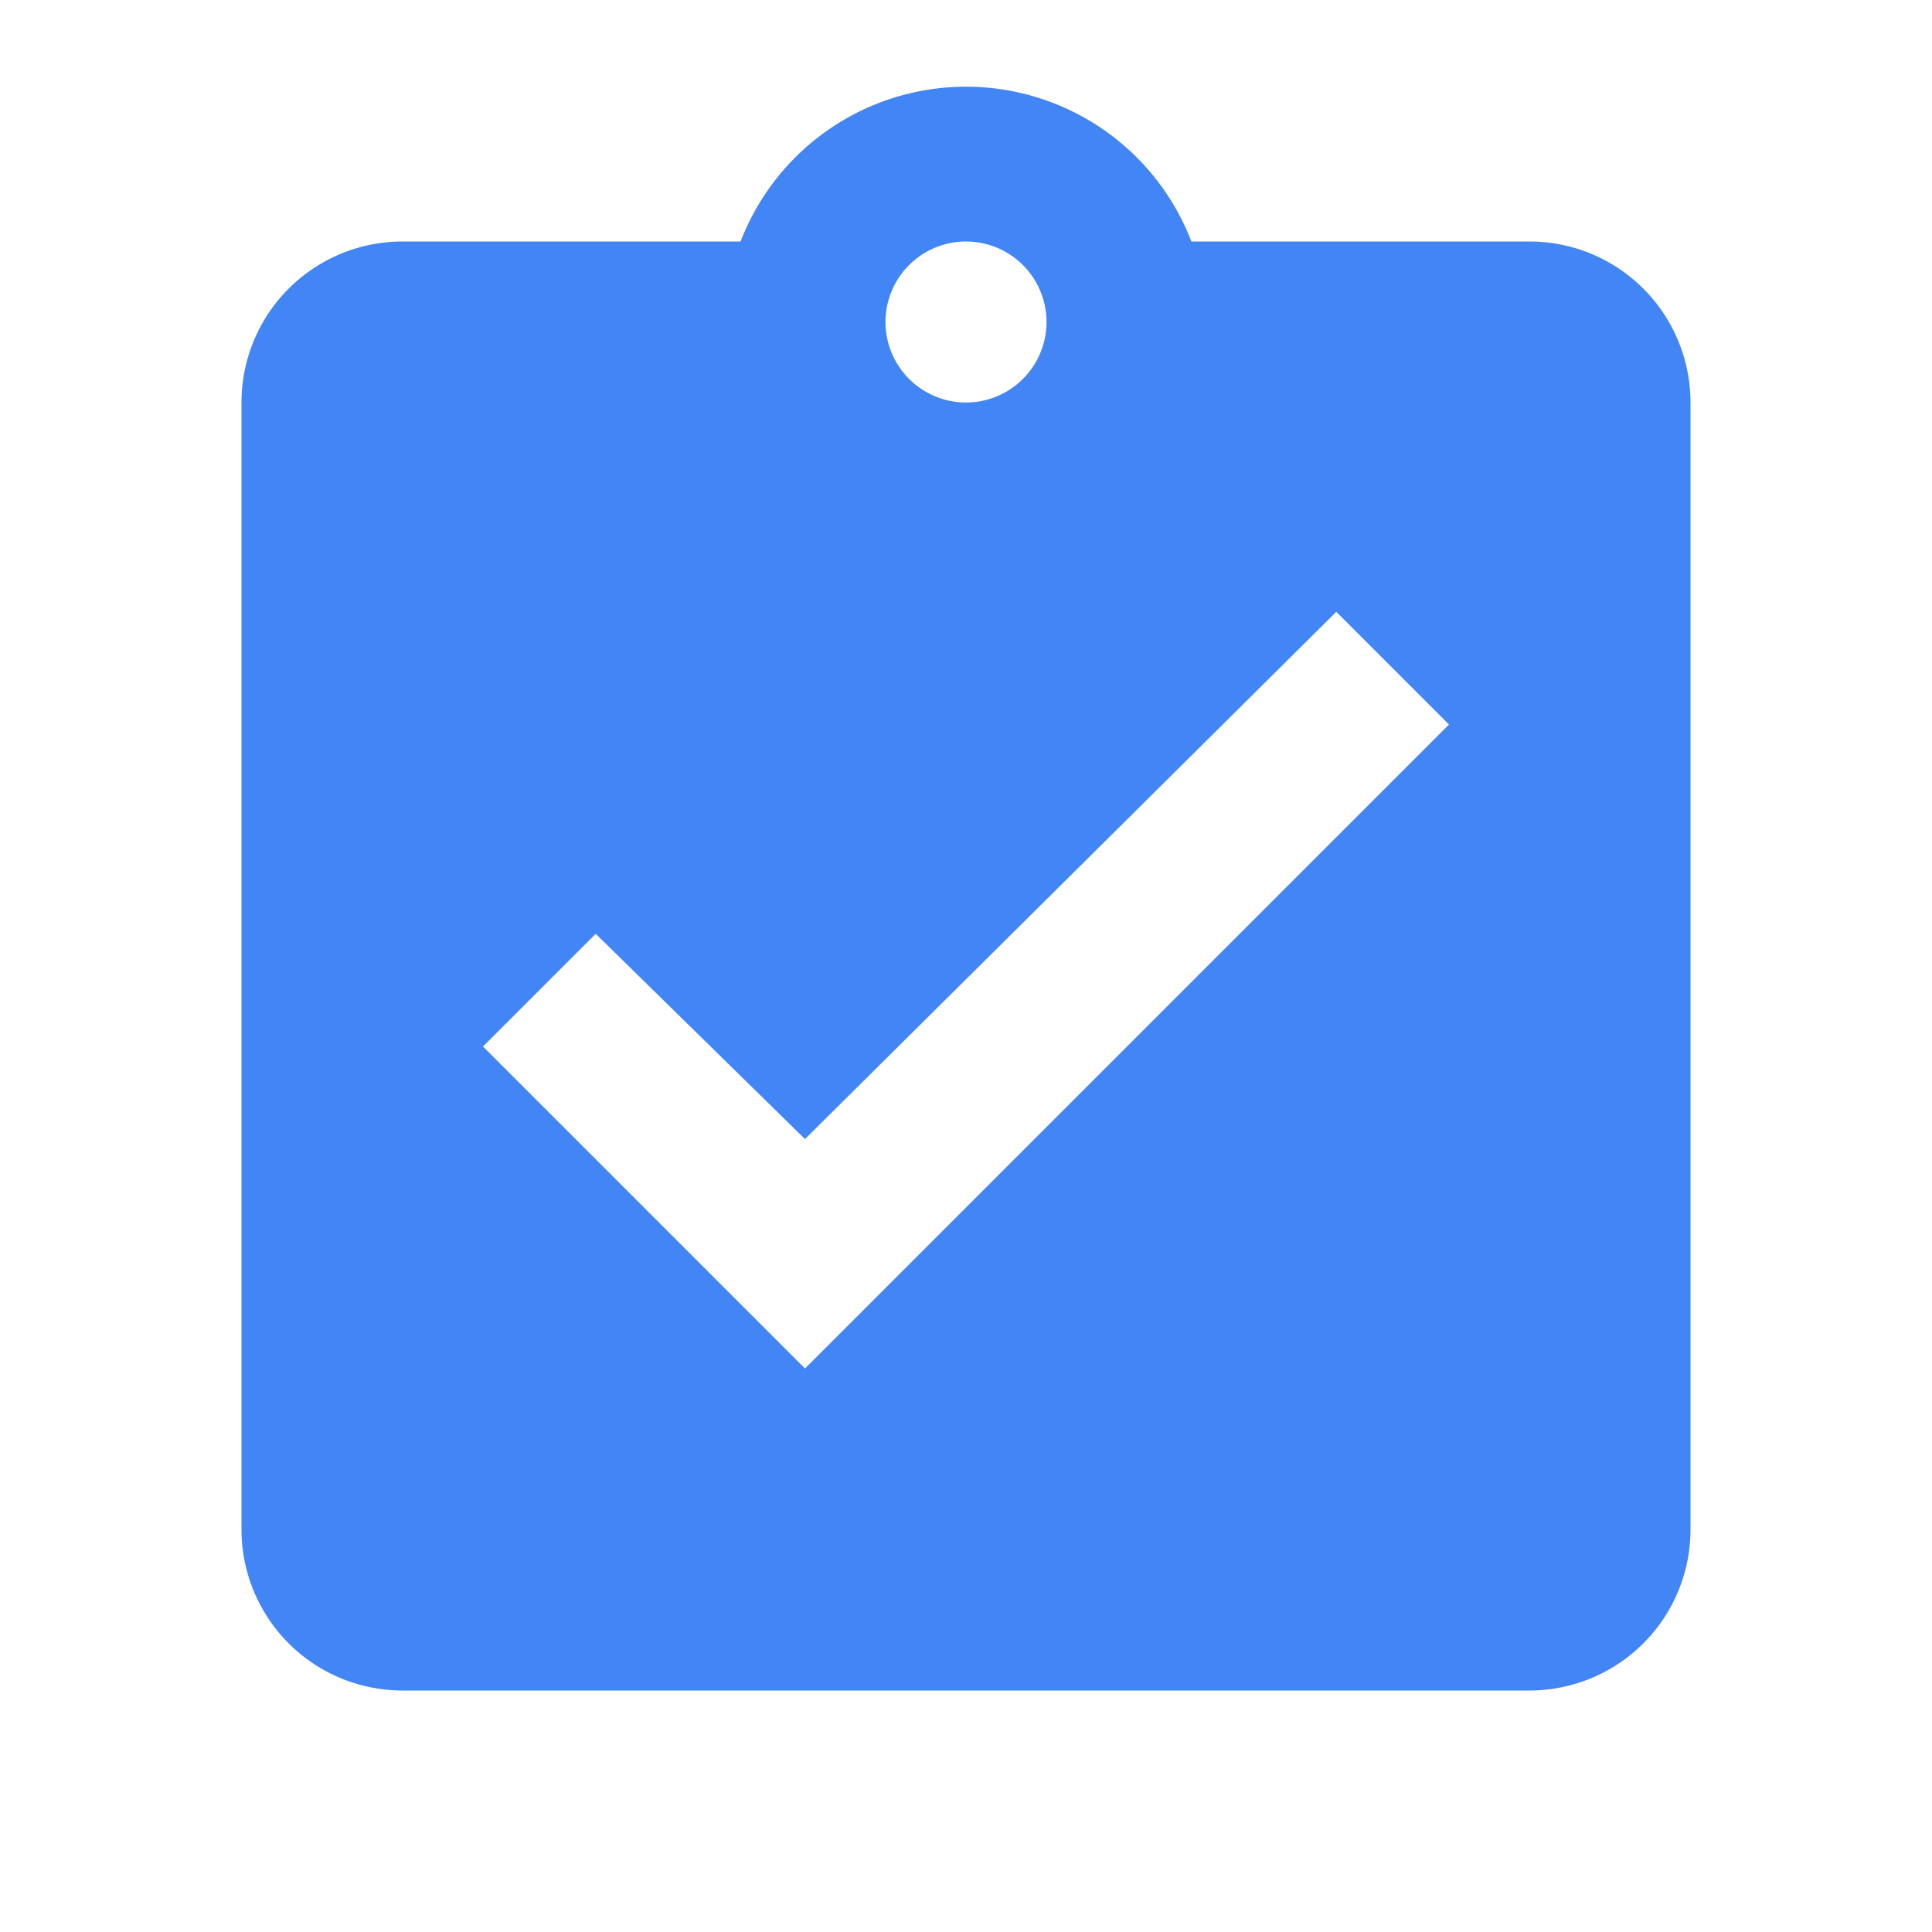 <svg xmlns="http://www.w3.org/2000/svg" width="36" height="36" viewBox="0 0 48 48" fill="#4285F4"><path d="M0 0h48v48H0z" fill="none"/><path d="M38 6h-8.4a6 6 0 0 0-11.2 0H10a4 4 0 0 0-4 4v28a4 4 0 0 0 4 4h28a4 4 0 0 0 4-4V10a4 4 0 0 0-4-4zM24 6a2 2 0 1 1 0 4 2 2 0 0 1 0-4zm-4 28l-8-8 2.8-2.8 5.2 5.1 13.2-13.1L36 18 20 34z"/></svg>